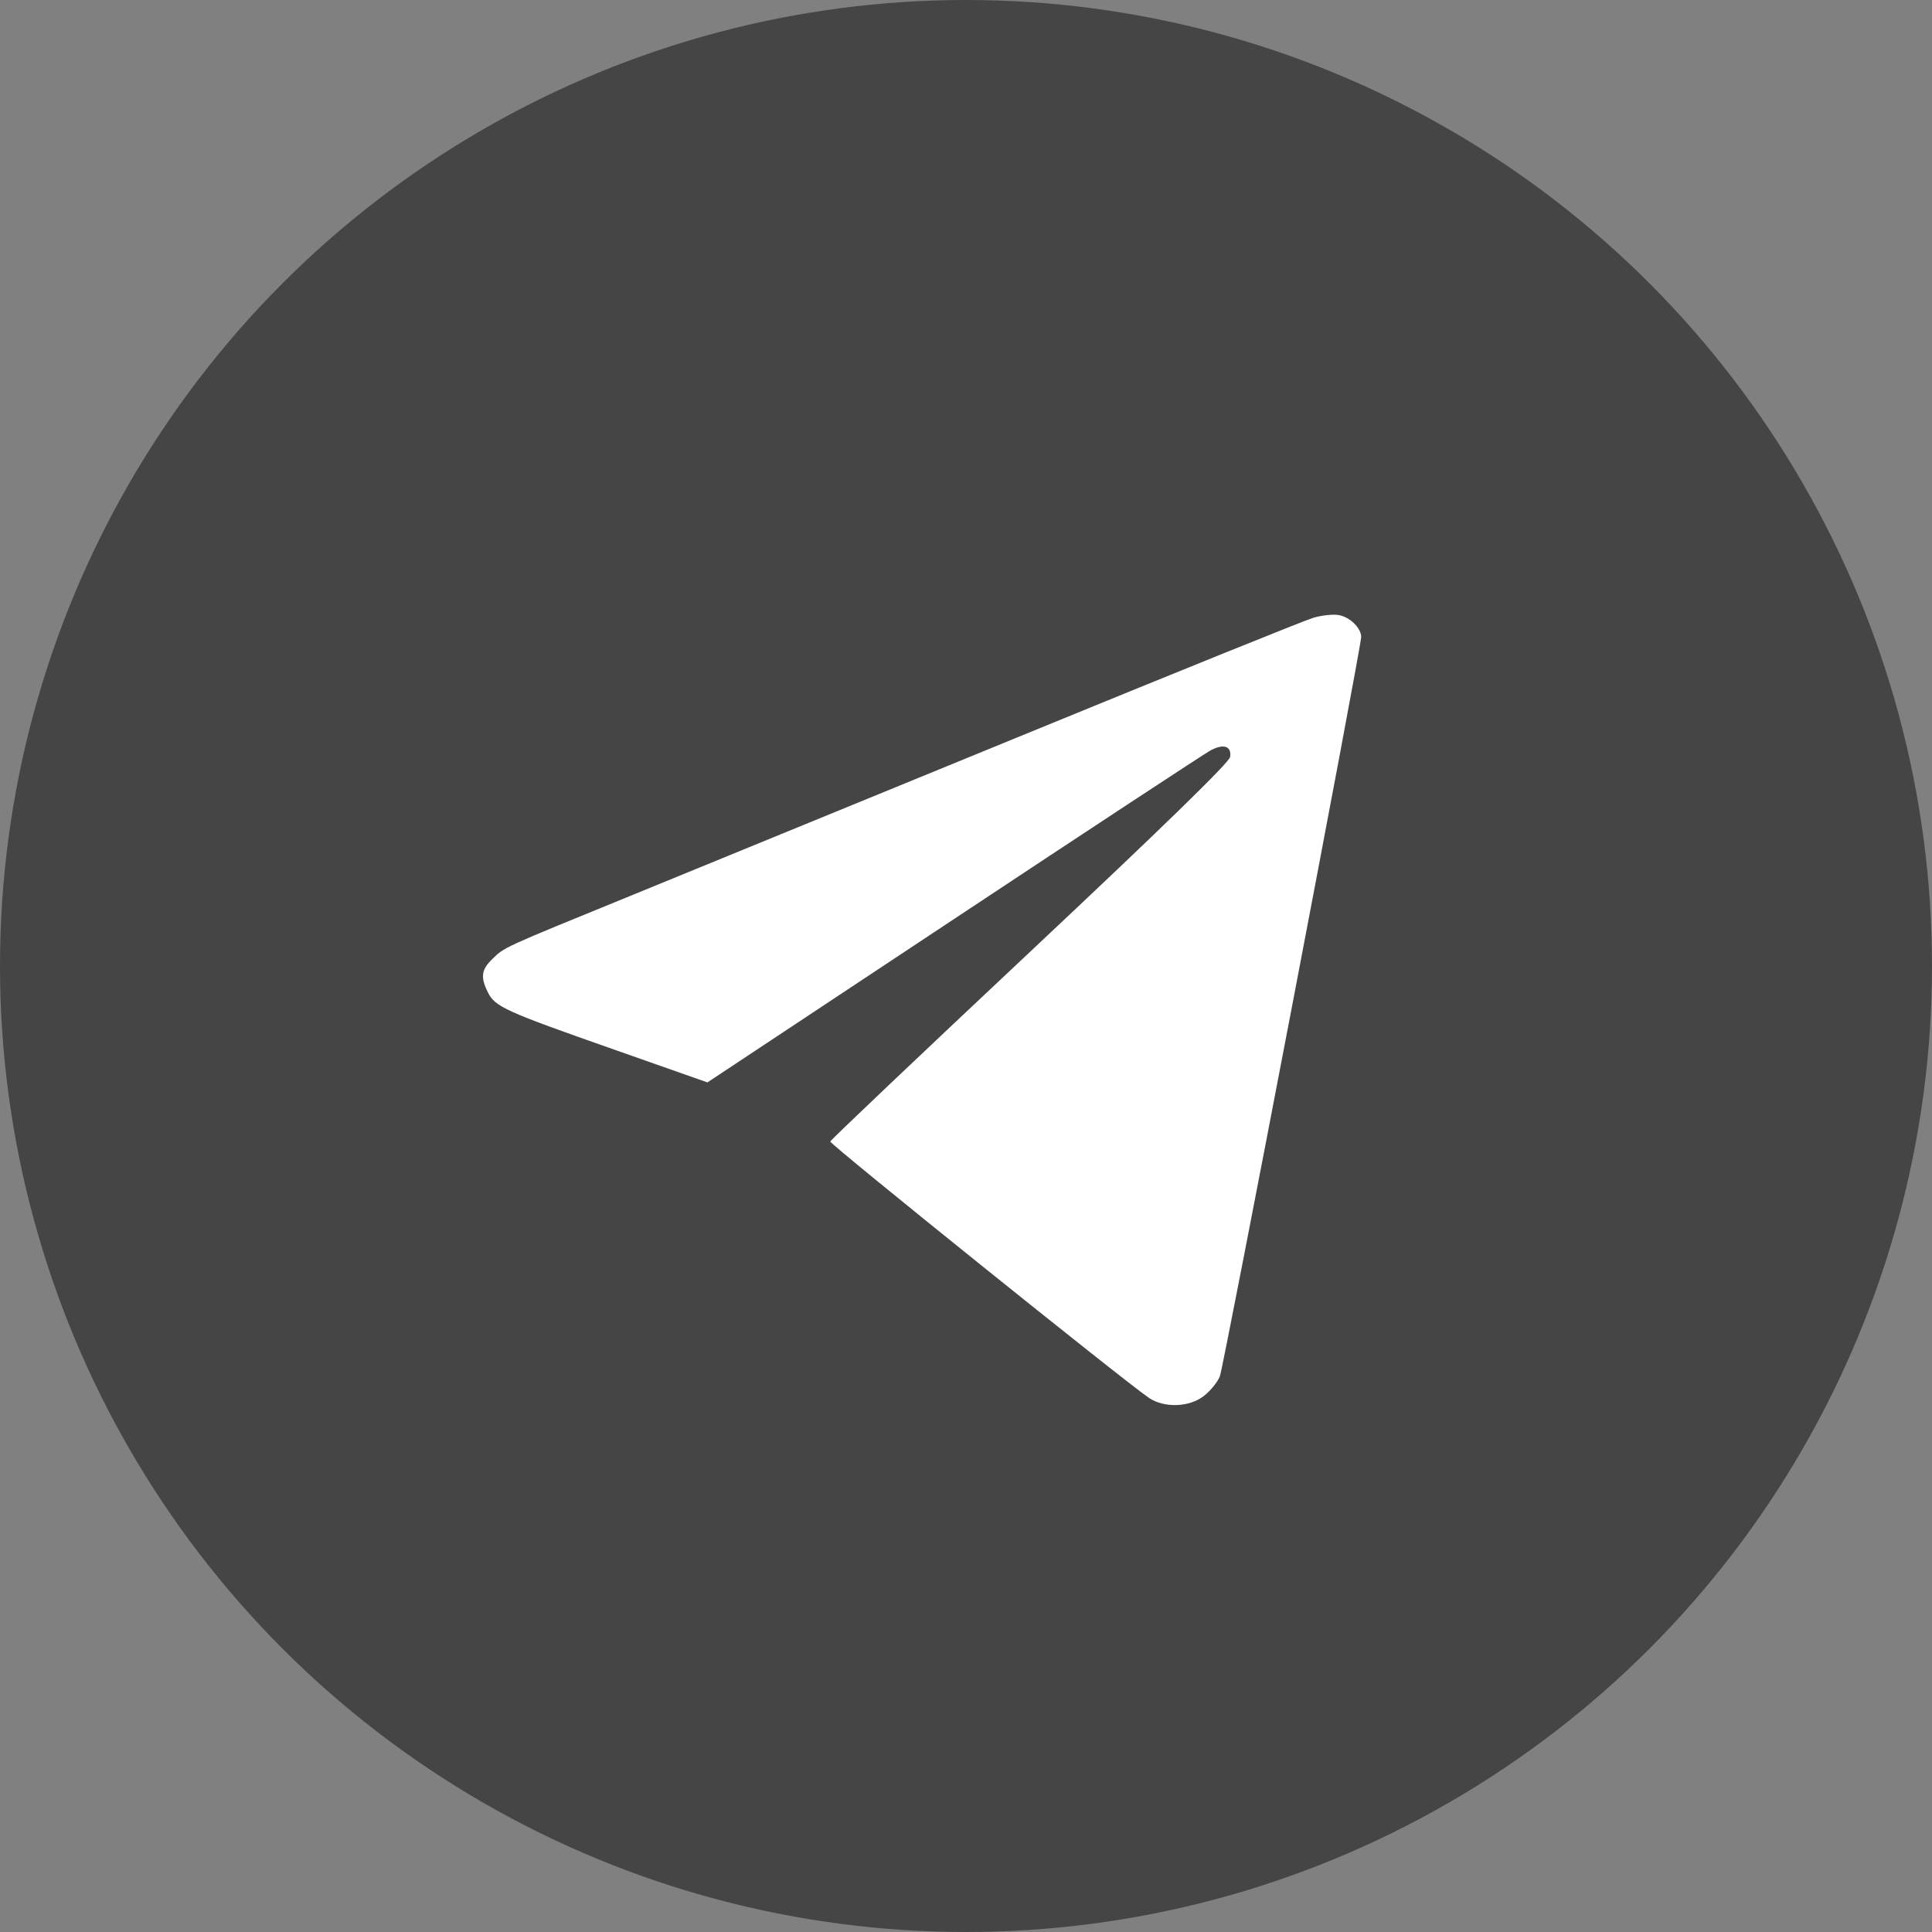 <svg width="44" height="44" viewBox="0 0 44 44" fill="none" xmlns="http://www.w3.org/2000/svg">
<rect x="0" y="0" width="44" height="44" fill="#808080" stroke="none"/>
<circle cx="22" cy="22" r="22" fill="#454545"/>
<path fill-rule="evenodd" clip-rule="evenodd" d="M29.906 14.071C29.712 14.128 26.758 15.322 23.341 16.723C19.923 18.124 15.914 19.766 14.431 20.372C11.385 21.616 11.497 21.565 11.207 21.847C10.962 22.085 10.94 22.256 11.111 22.599C11.273 22.928 11.5 23.031 13.962 23.895L16.111 24.651L21.717 20.937C24.8 18.894 27.433 17.164 27.566 17.092C27.866 16.93 28.05 16.99 28.016 17.237C27.999 17.361 26.513 18.809 23.459 21.677C20.966 24.018 18.918 25.962 18.908 25.997C18.892 26.054 25.631 31.476 26.167 31.836C26.519 32.073 27.093 32.05 27.425 31.786C27.573 31.668 27.734 31.469 27.782 31.343C27.87 31.11 31 14.738 31 14.507C31 14.305 30.745 14.054 30.492 14.008C30.363 13.985 30.099 14.013 29.906 14.071Z" fill="white"/>
</svg>
